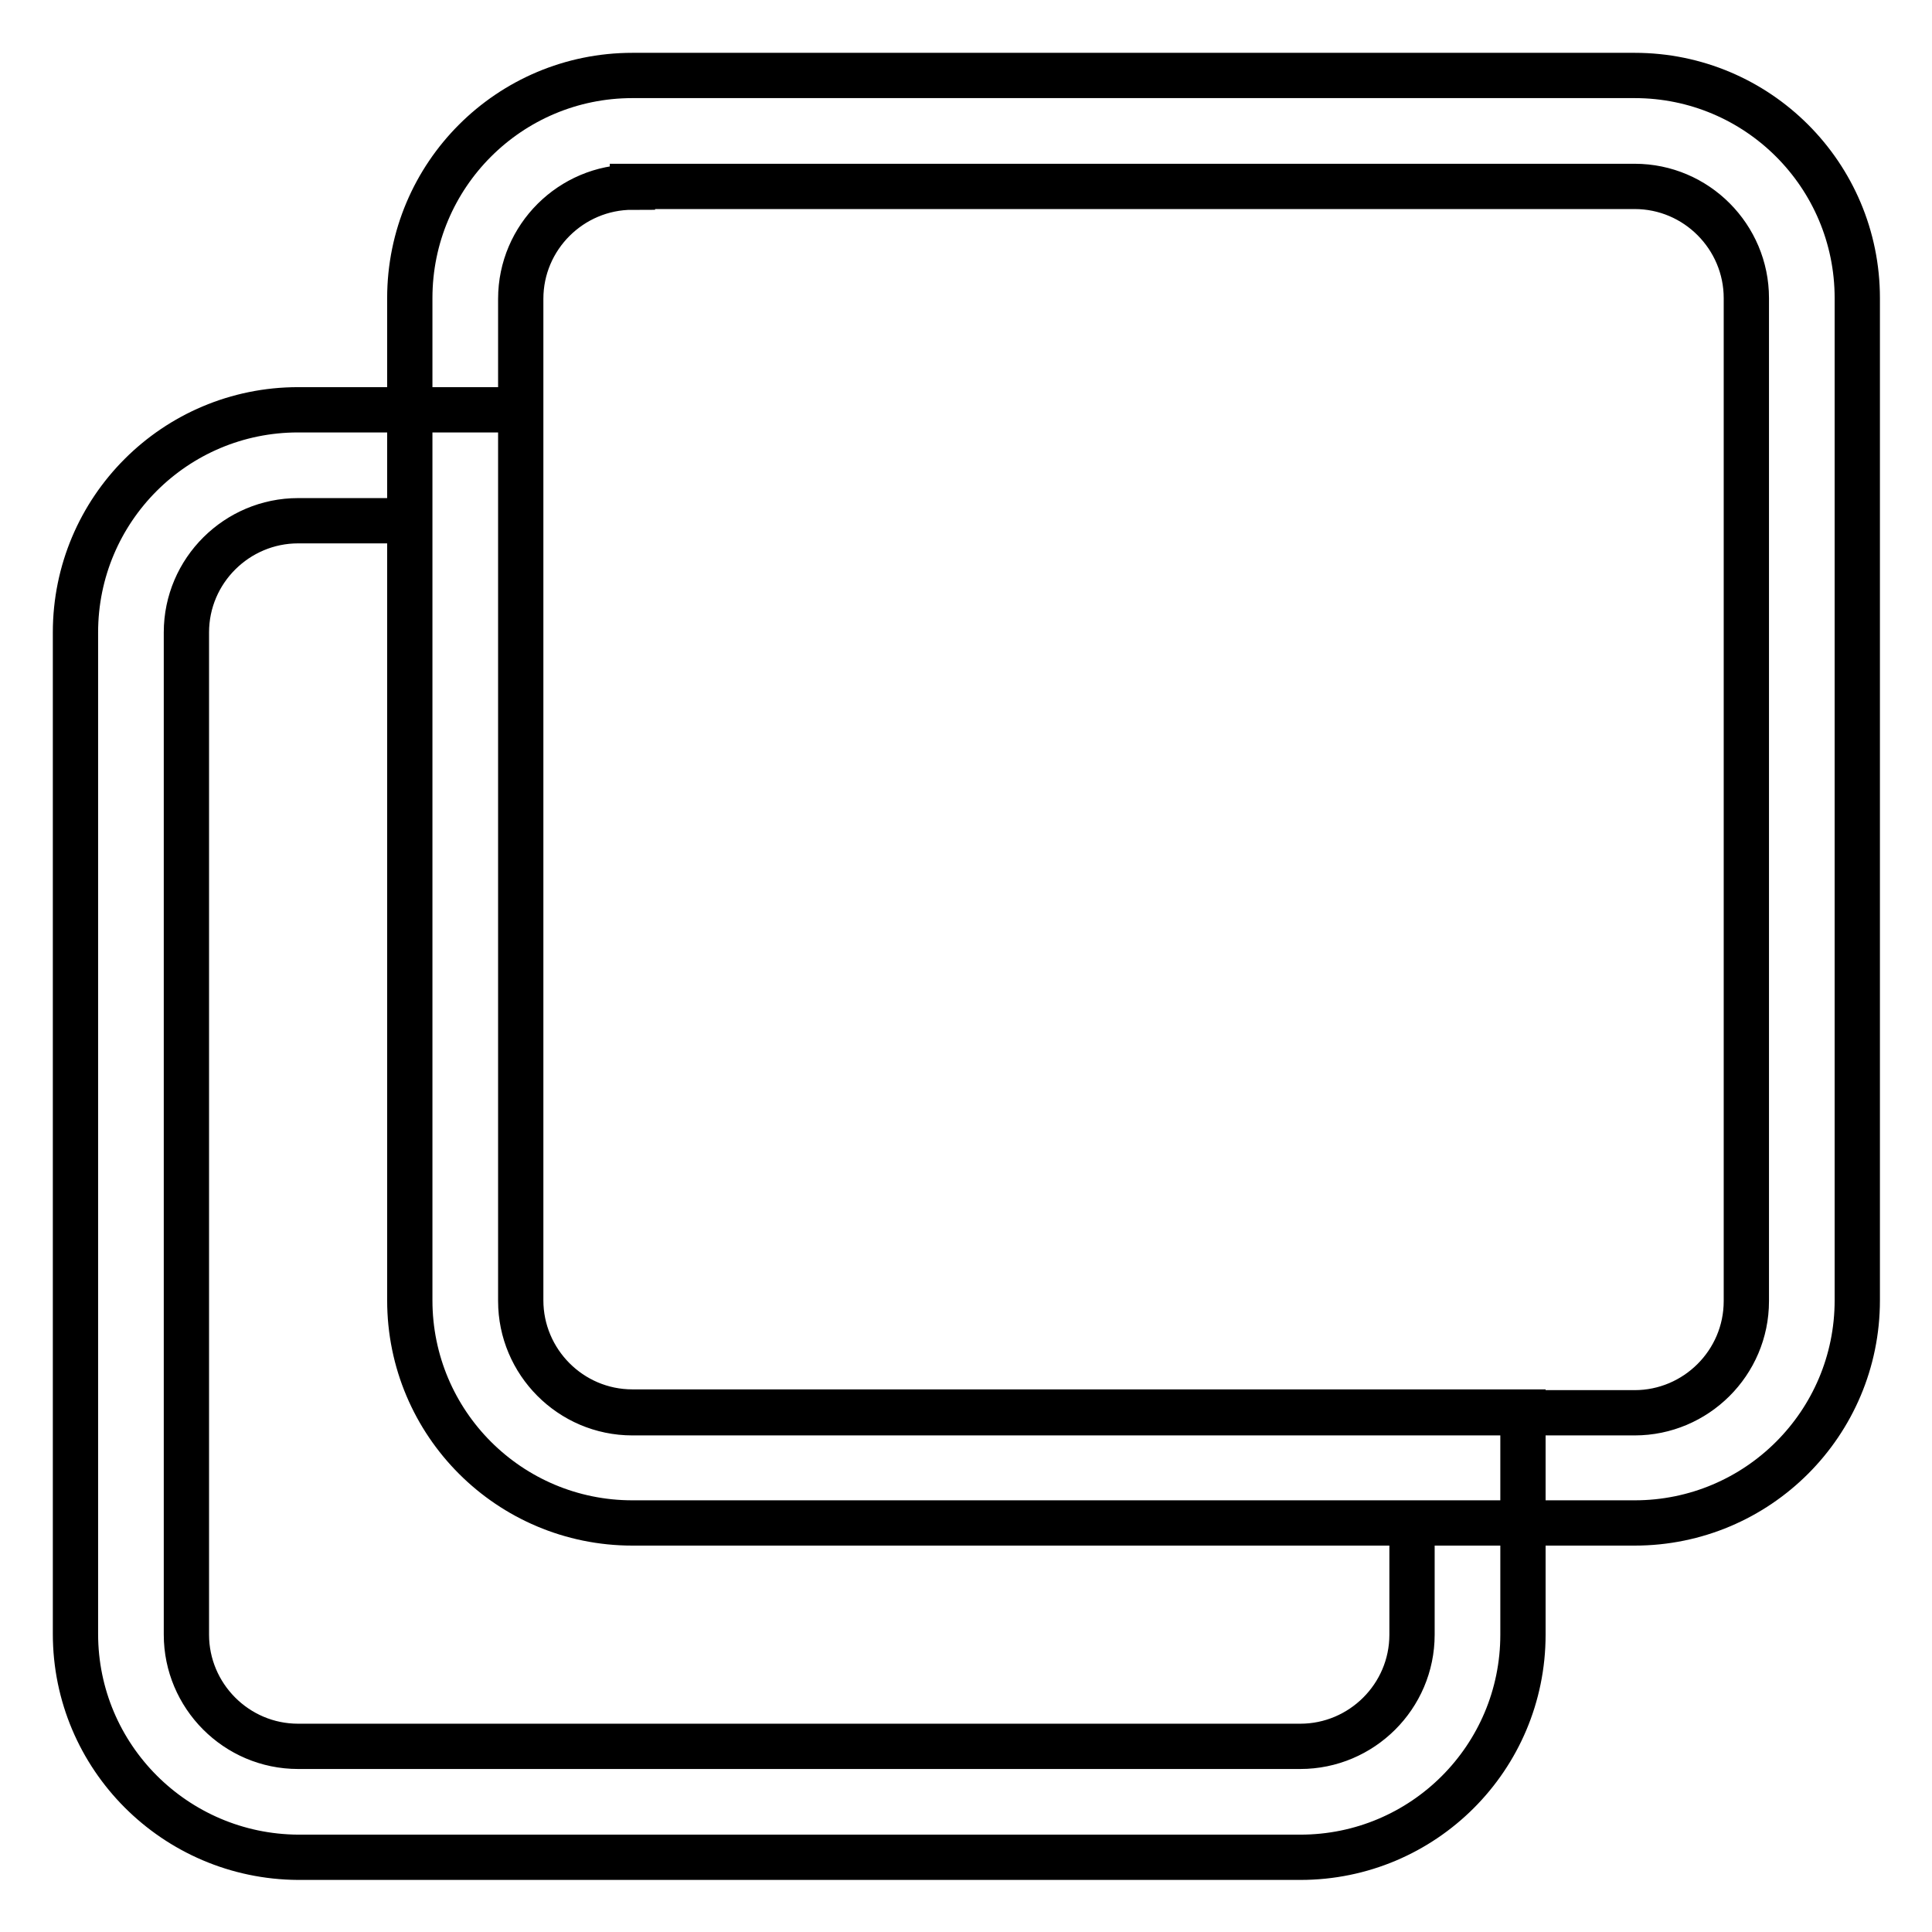 <?xml version="1.0" encoding="utf-8"?>
<!-- Svg Vector Icons : http://www.onlinewebfonts.com/icon -->
<!DOCTYPE svg PUBLIC "-//W3C//DTD SVG 1.1//EN" "http://www.w3.org/Graphics/SVG/1.1/DTD/svg11.dtd">
<svg version="1.1" xmlns="http://www.w3.org/2000/svg" xmlns:xlink="http://www.w3.org/1999/xlink" x="0px" y="0px" viewBox="0 0 256 256" enable-background="new 0 0 256 256" xml:space="preserve">
<g> <path stroke-width="6" fill-opacity="0" stroke="#000000"  d="M54.3,69H39.5c-8.1,0-14.8,6.6-14.8,14.8l0,0v132.8c0,8.1,6.6,14.8,14.8,14.8l0,0h132.8 c8.1,0,14.8-6.6,14.8-14.8l0,0v-14.8H83.8c-16.3,0-29.5-13.2-29.5-29.5l0,0V69z M69,54.3v118c0,8.1,6.6,14.8,14.8,14.8l0,0h118 v29.5c0,16.3-13.2,29.5-29.5,29.5l0,0H39.5C23.2,246,10,232.8,10,216.5l0,0V83.8c0-16.3,13.2-29.5,29.5-29.5H69z M83.8,24.8 c-8.1,0-14.8,6.6-14.8,14.8l0,0v132.8c0,8.1,6.6,14.8,14.8,14.8l0,0h132.8c8.1,0,14.8-6.6,14.8-14.8l0,0V39.5 c0-8.1-6.6-14.8-14.8-14.8l0,0H83.8z M83.8,10h132.8c16.3,0,29.5,13.2,29.5,29.5l0,0v132.8c0,16.3-13.2,29.5-29.5,29.5l0,0H83.8 c-16.3,0-29.5-13.2-29.5-29.5l0,0V39.5C54.3,23.2,67.5,10,83.8,10z"/></g>
</svg>